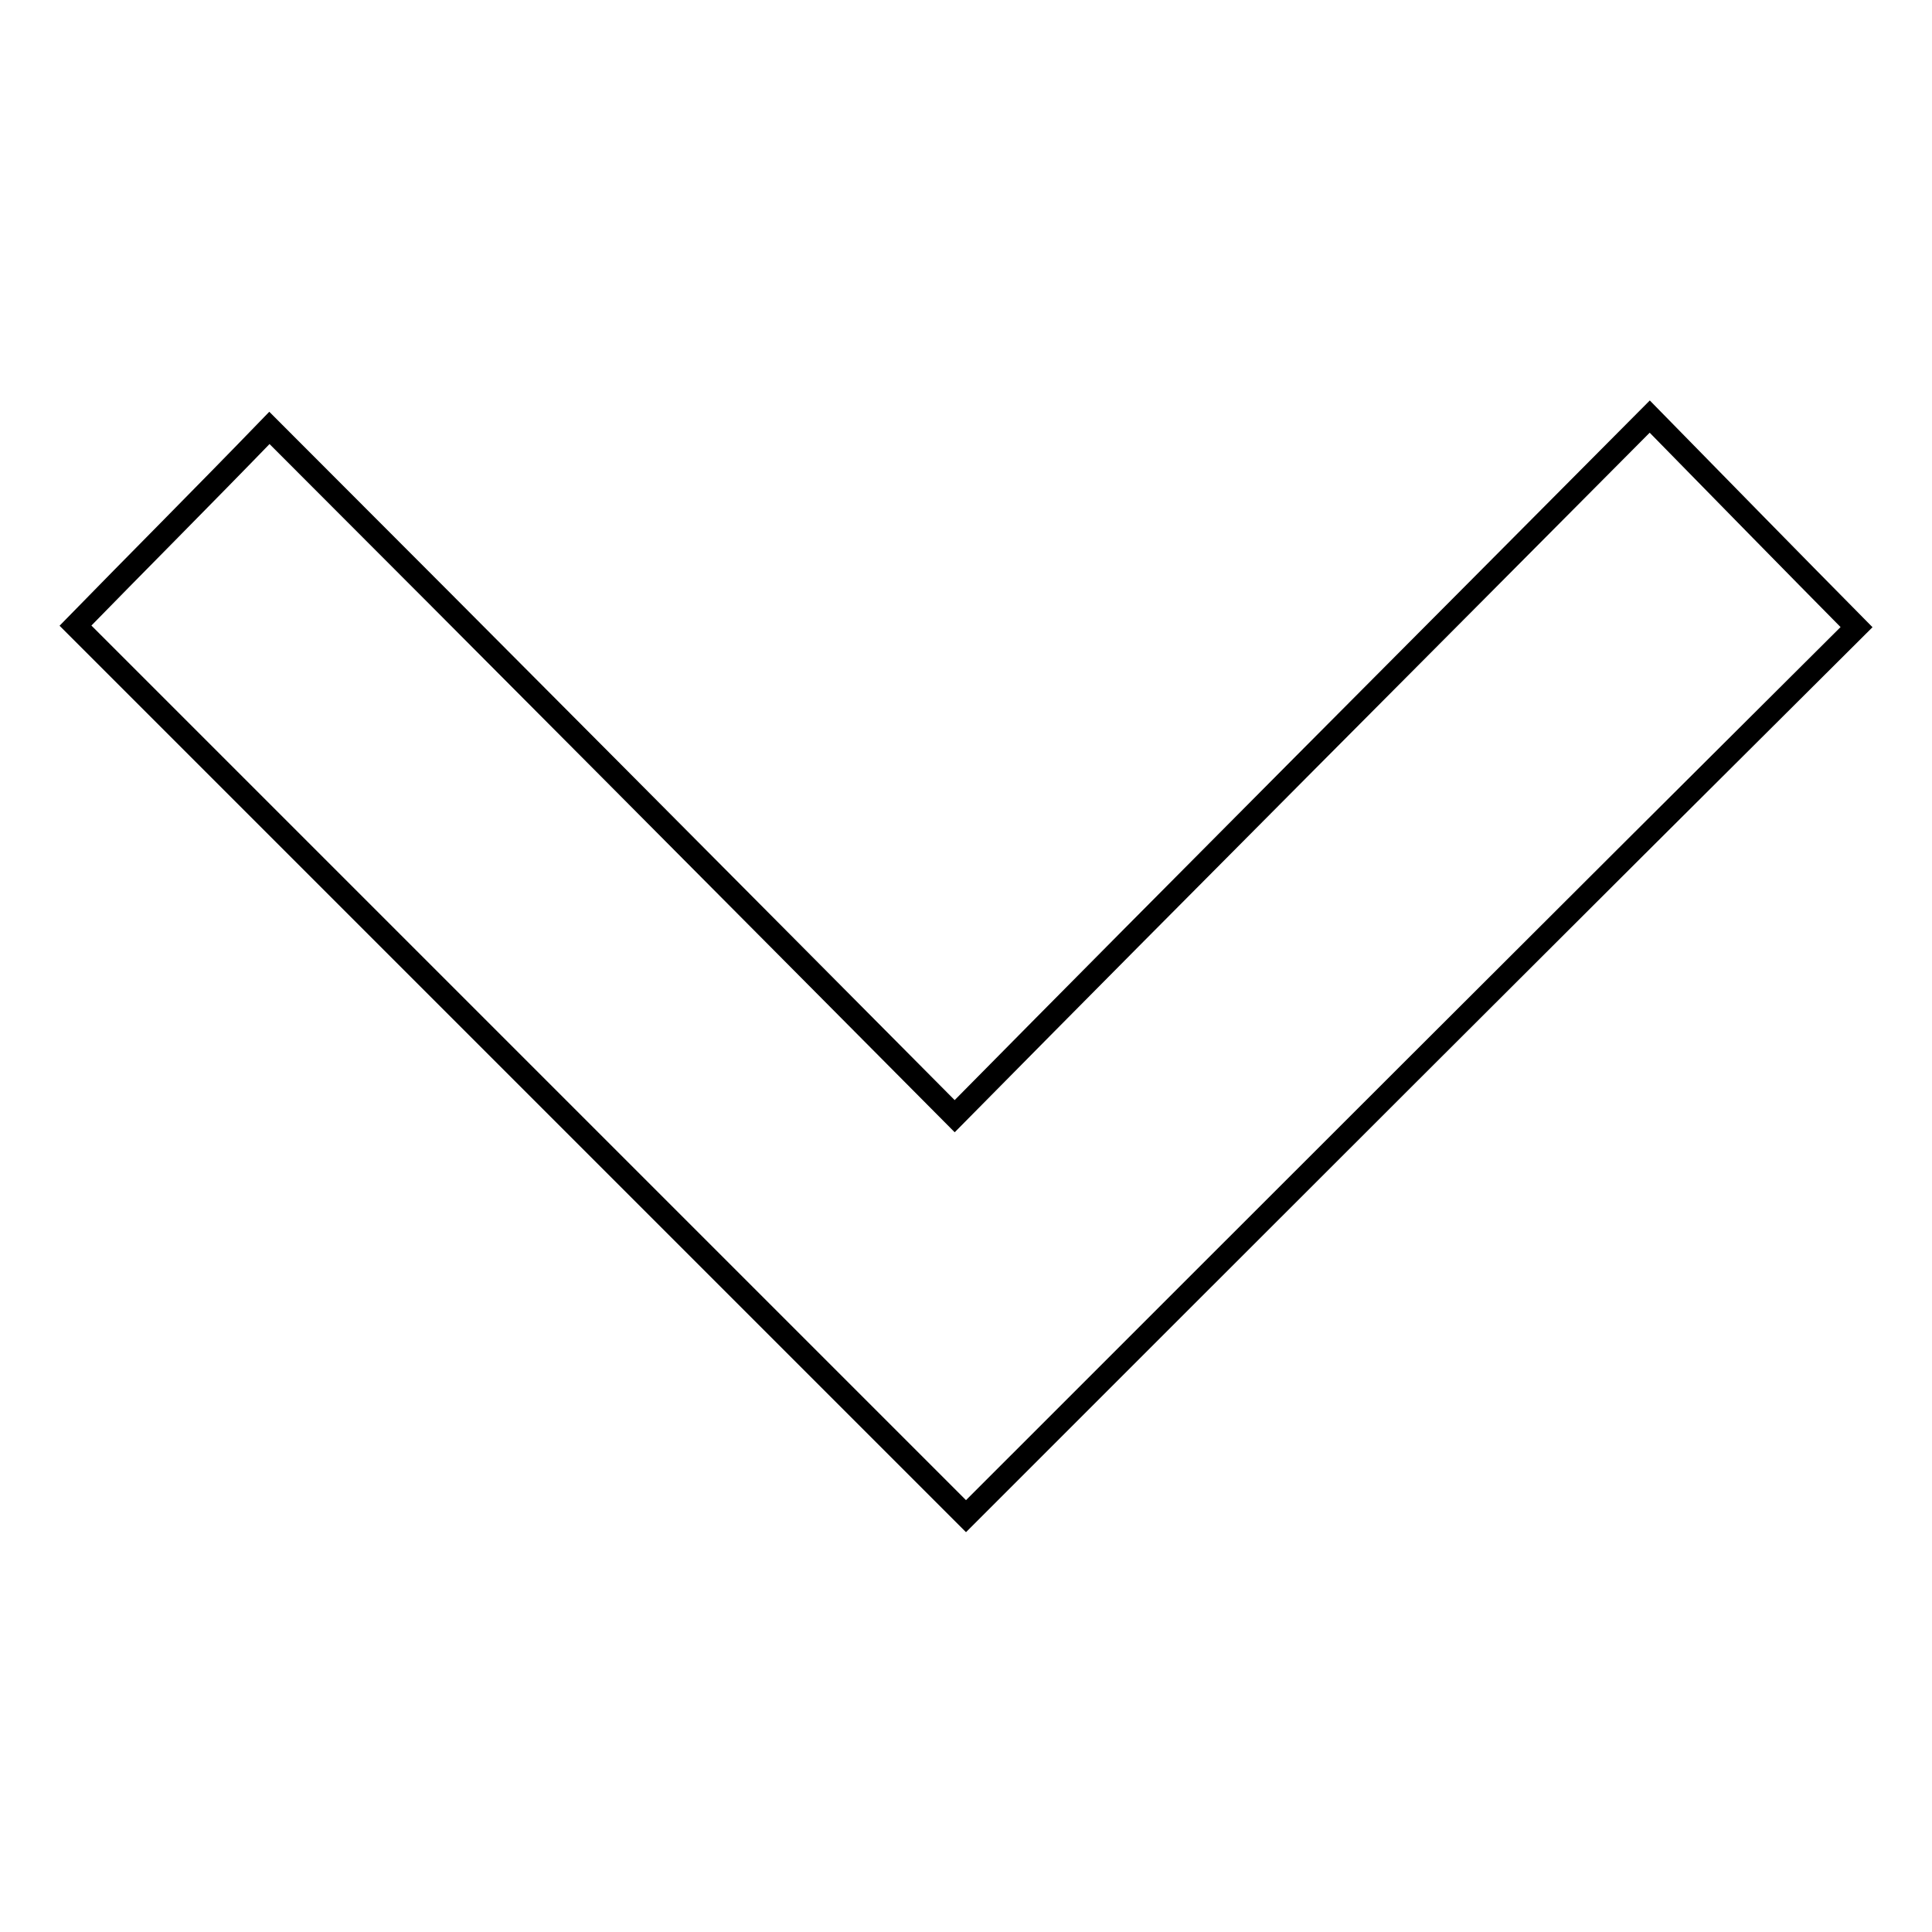 <?xml version="1.0" encoding="utf-8"?>
<!-- Svg Vector Icons : http://www.onlinewebfonts.com/icon -->
<!DOCTYPE svg PUBLIC "-//W3C//DTD SVG 1.1//EN" "http://www.w3.org/Graphics/SVG/1.1/DTD/svg11.dtd">
<svg version="1.1" xmlns="http://www.w3.org/2000/svg" xmlns:xlink="http://www.w3.org/1999/xlink" x="0px" y="0px" viewBox="0 0 256 256" enable-background="new 0 0 256 256" xml:space="preserve">
<g> <path stroke-width="3" fill-opacity="0" stroke="#000000"  d="M218.6,55.2c9.8,10,18.7,19.1,27.4,27.9c-39.5,39.3-79.1,78.9-118,117.8c-38.9-38.9-78.7-78.7-118-118 c7.9-8.1,16.8-17,25.7-26.2c30,30,60.2,60.4,90.8,91.2C157.8,116.2,188,86,218.6,55.2z"/></g>
</svg>